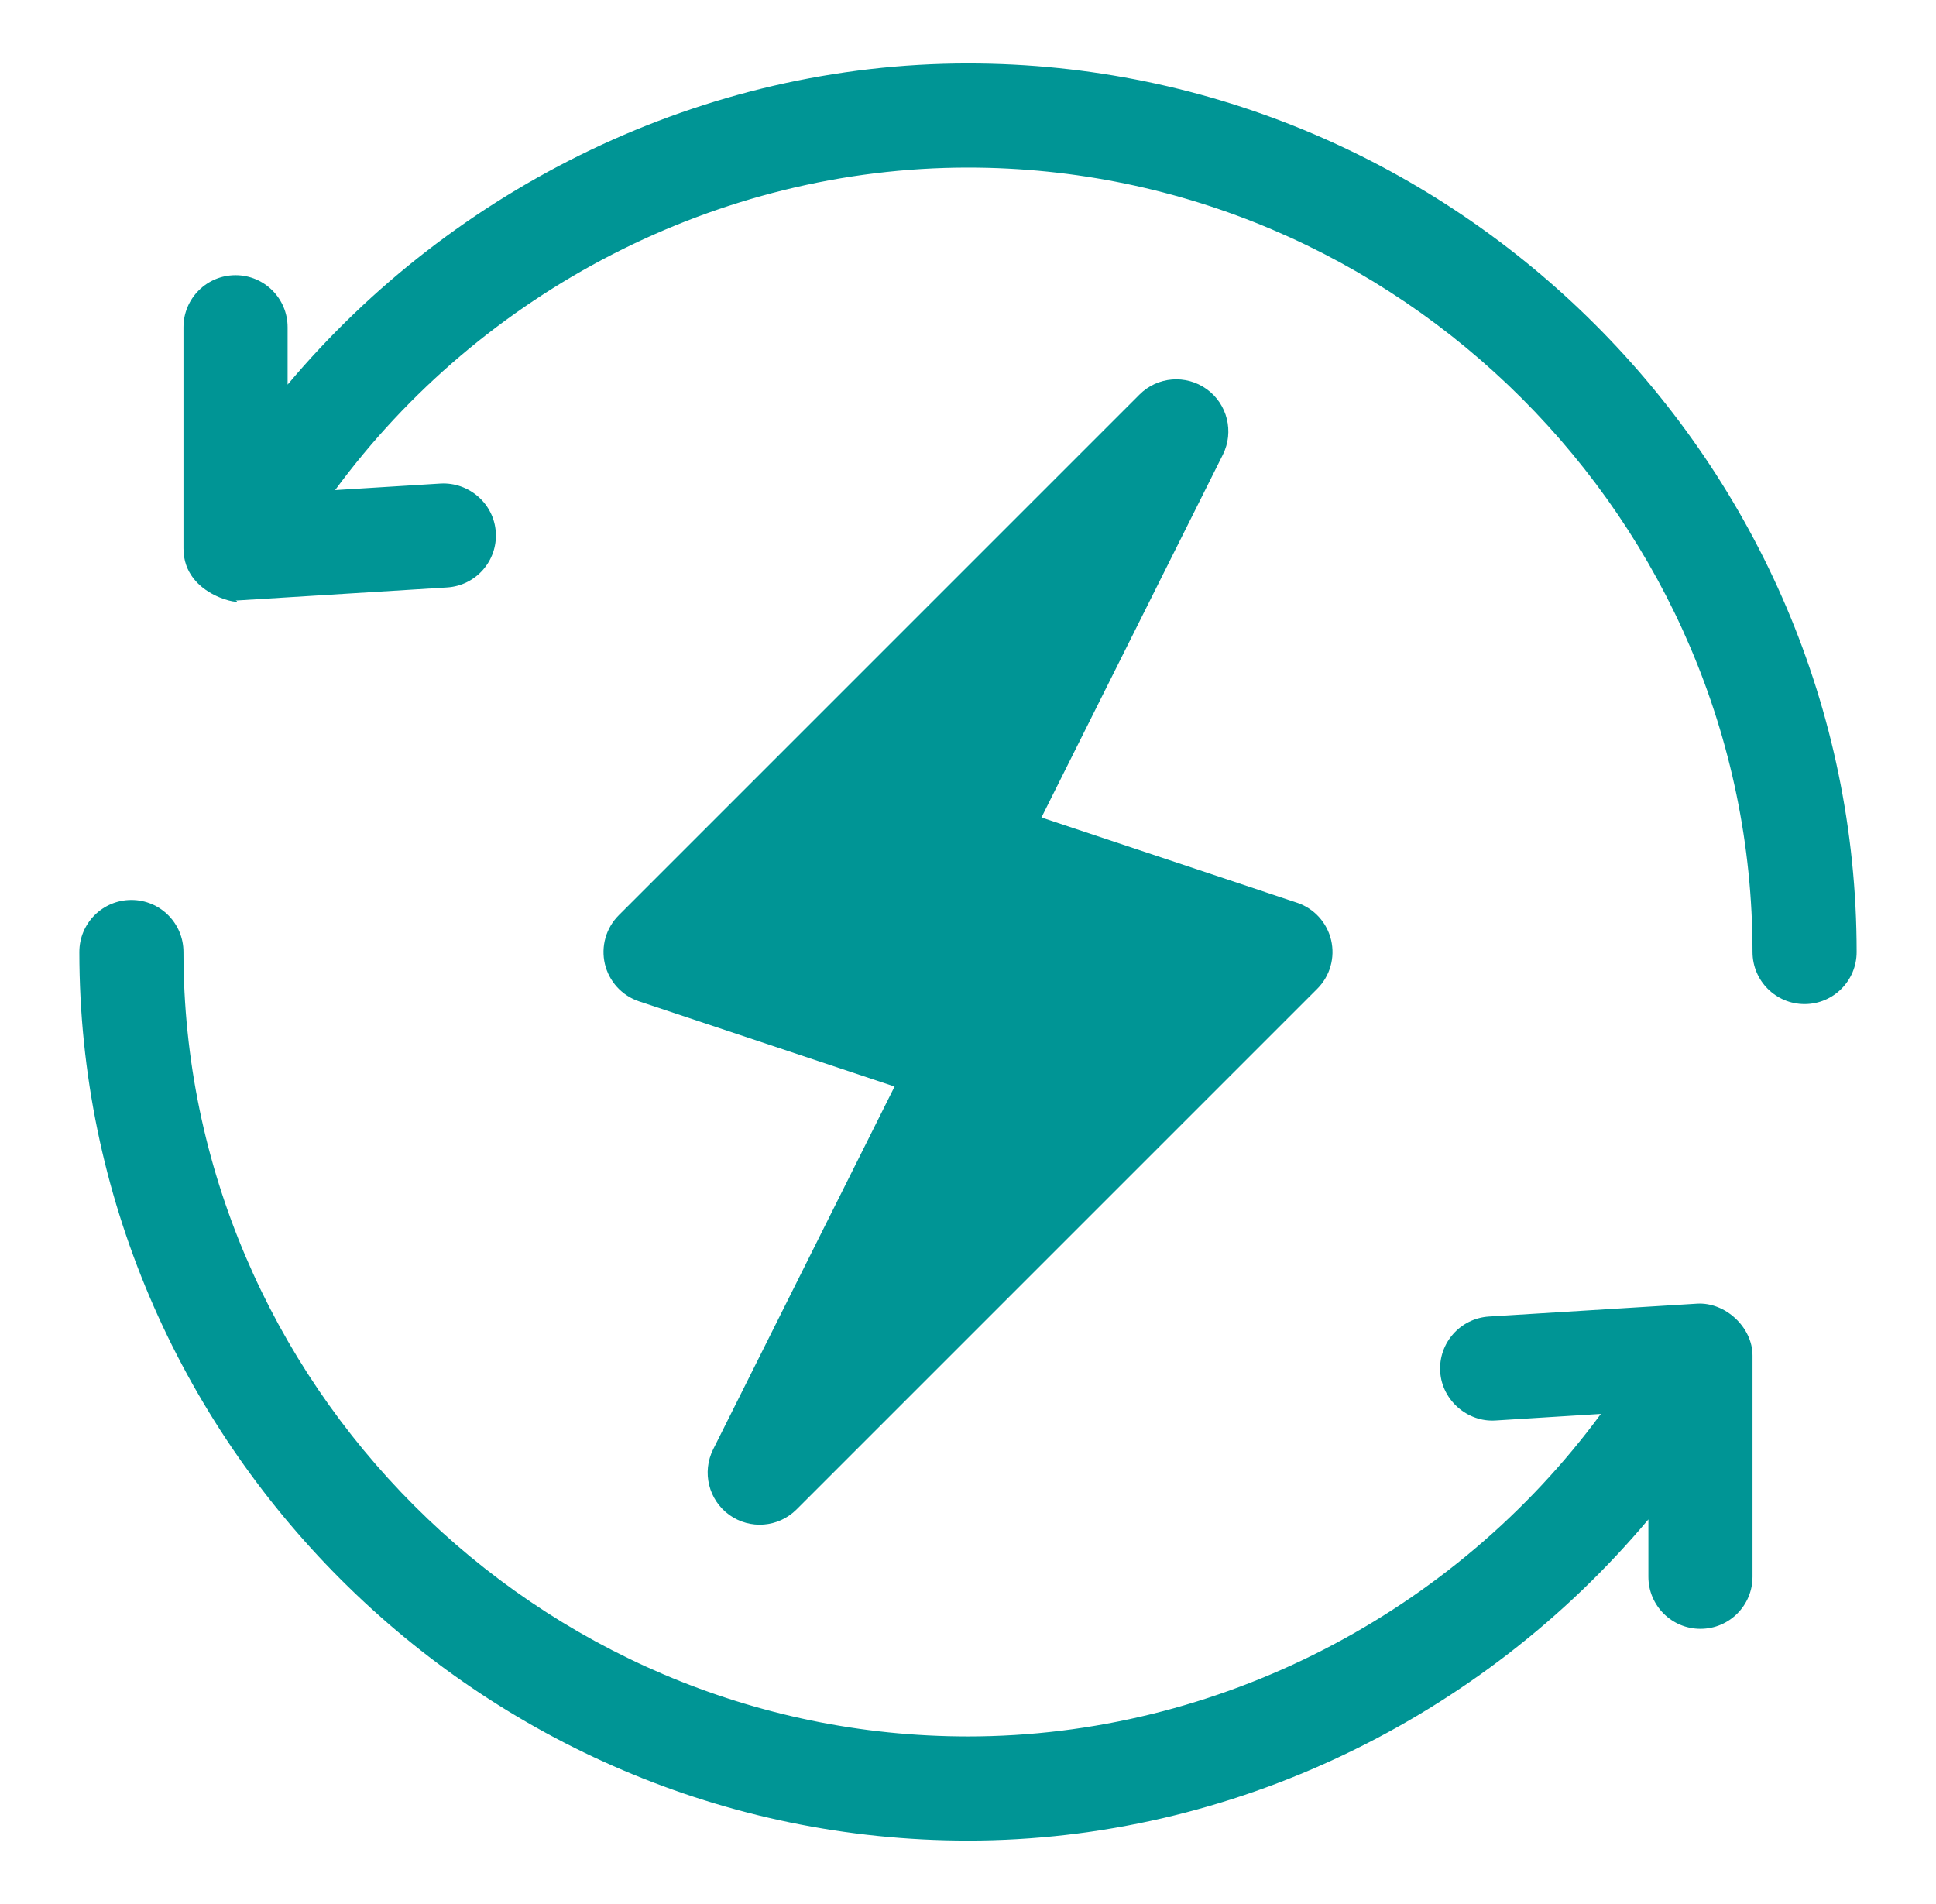<svg xmlns="http://www.w3.org/2000/svg" width="61" height="60" viewBox="0 0 61 60" fill="none"><path d="M41.941 29.624C41.877 29.352 41.744 29.1 41.556 28.894C41.367 28.687 41.129 28.533 40.863 28.445L32.814 25.761L38.53 14.328C38.889 13.608 38.675 12.734 38.022 12.263C37.367 11.793 36.47 11.864 35.903 12.434L19.497 28.84C19.299 29.038 19.155 29.283 19.078 29.552C19.002 29.821 18.995 30.105 19.059 30.377C19.123 30.649 19.256 30.9 19.445 31.107C19.634 31.313 19.872 31.468 20.137 31.556L28.187 34.239L22.47 45.673C22.111 46.392 22.326 47.267 22.978 47.738C23.631 48.206 24.526 48.137 25.098 47.566L41.504 31.16C41.702 30.962 41.846 30.718 41.922 30.449C41.999 30.18 42.005 29.896 41.941 29.624Z" fill="#009595"></path><path d="M30.5 2C22.173 2 14.308 5.873 9.062 12.12V10.312C9.062 9.406 8.329 8.672 7.422 8.672C6.515 8.672 5.781 9.406 5.781 10.312V17.282C5.781 18.848 7.804 19.072 7.422 18.923C7.456 18.923 7.489 18.921 7.523 18.919L14.085 18.512C14.991 18.456 15.678 17.678 15.622 16.774C15.566 15.87 14.776 15.19 13.883 15.238L10.559 15.444C15.164 9.181 22.614 5.281 30.5 5.281C44.07 5.281 55.219 16.43 55.219 30C55.219 30.907 55.953 31.641 56.859 31.641C57.766 31.641 58.5 30.907 58.5 30C58.5 14.621 45.879 2 30.5 2ZM53.477 41.081L46.915 41.487C46.01 41.544 45.322 42.322 45.378 43.226C45.434 44.13 46.242 44.819 47.117 44.763L50.441 44.556C45.836 50.819 38.386 54.719 30.5 54.719C16.93 54.719 5.781 43.57 5.781 30C5.781 29.093 5.047 28.359 4.141 28.359C3.234 28.359 2.5 29.093 2.5 30C2.5 45.379 15.121 58 30.5 58C38.827 58 46.692 54.127 51.938 47.88V49.688C51.938 50.594 52.671 51.328 53.578 51.328C54.485 51.328 55.219 50.594 55.219 49.688V42.718C55.219 41.817 54.355 41.031 53.477 41.081Z" fill="#009595"></path></svg>